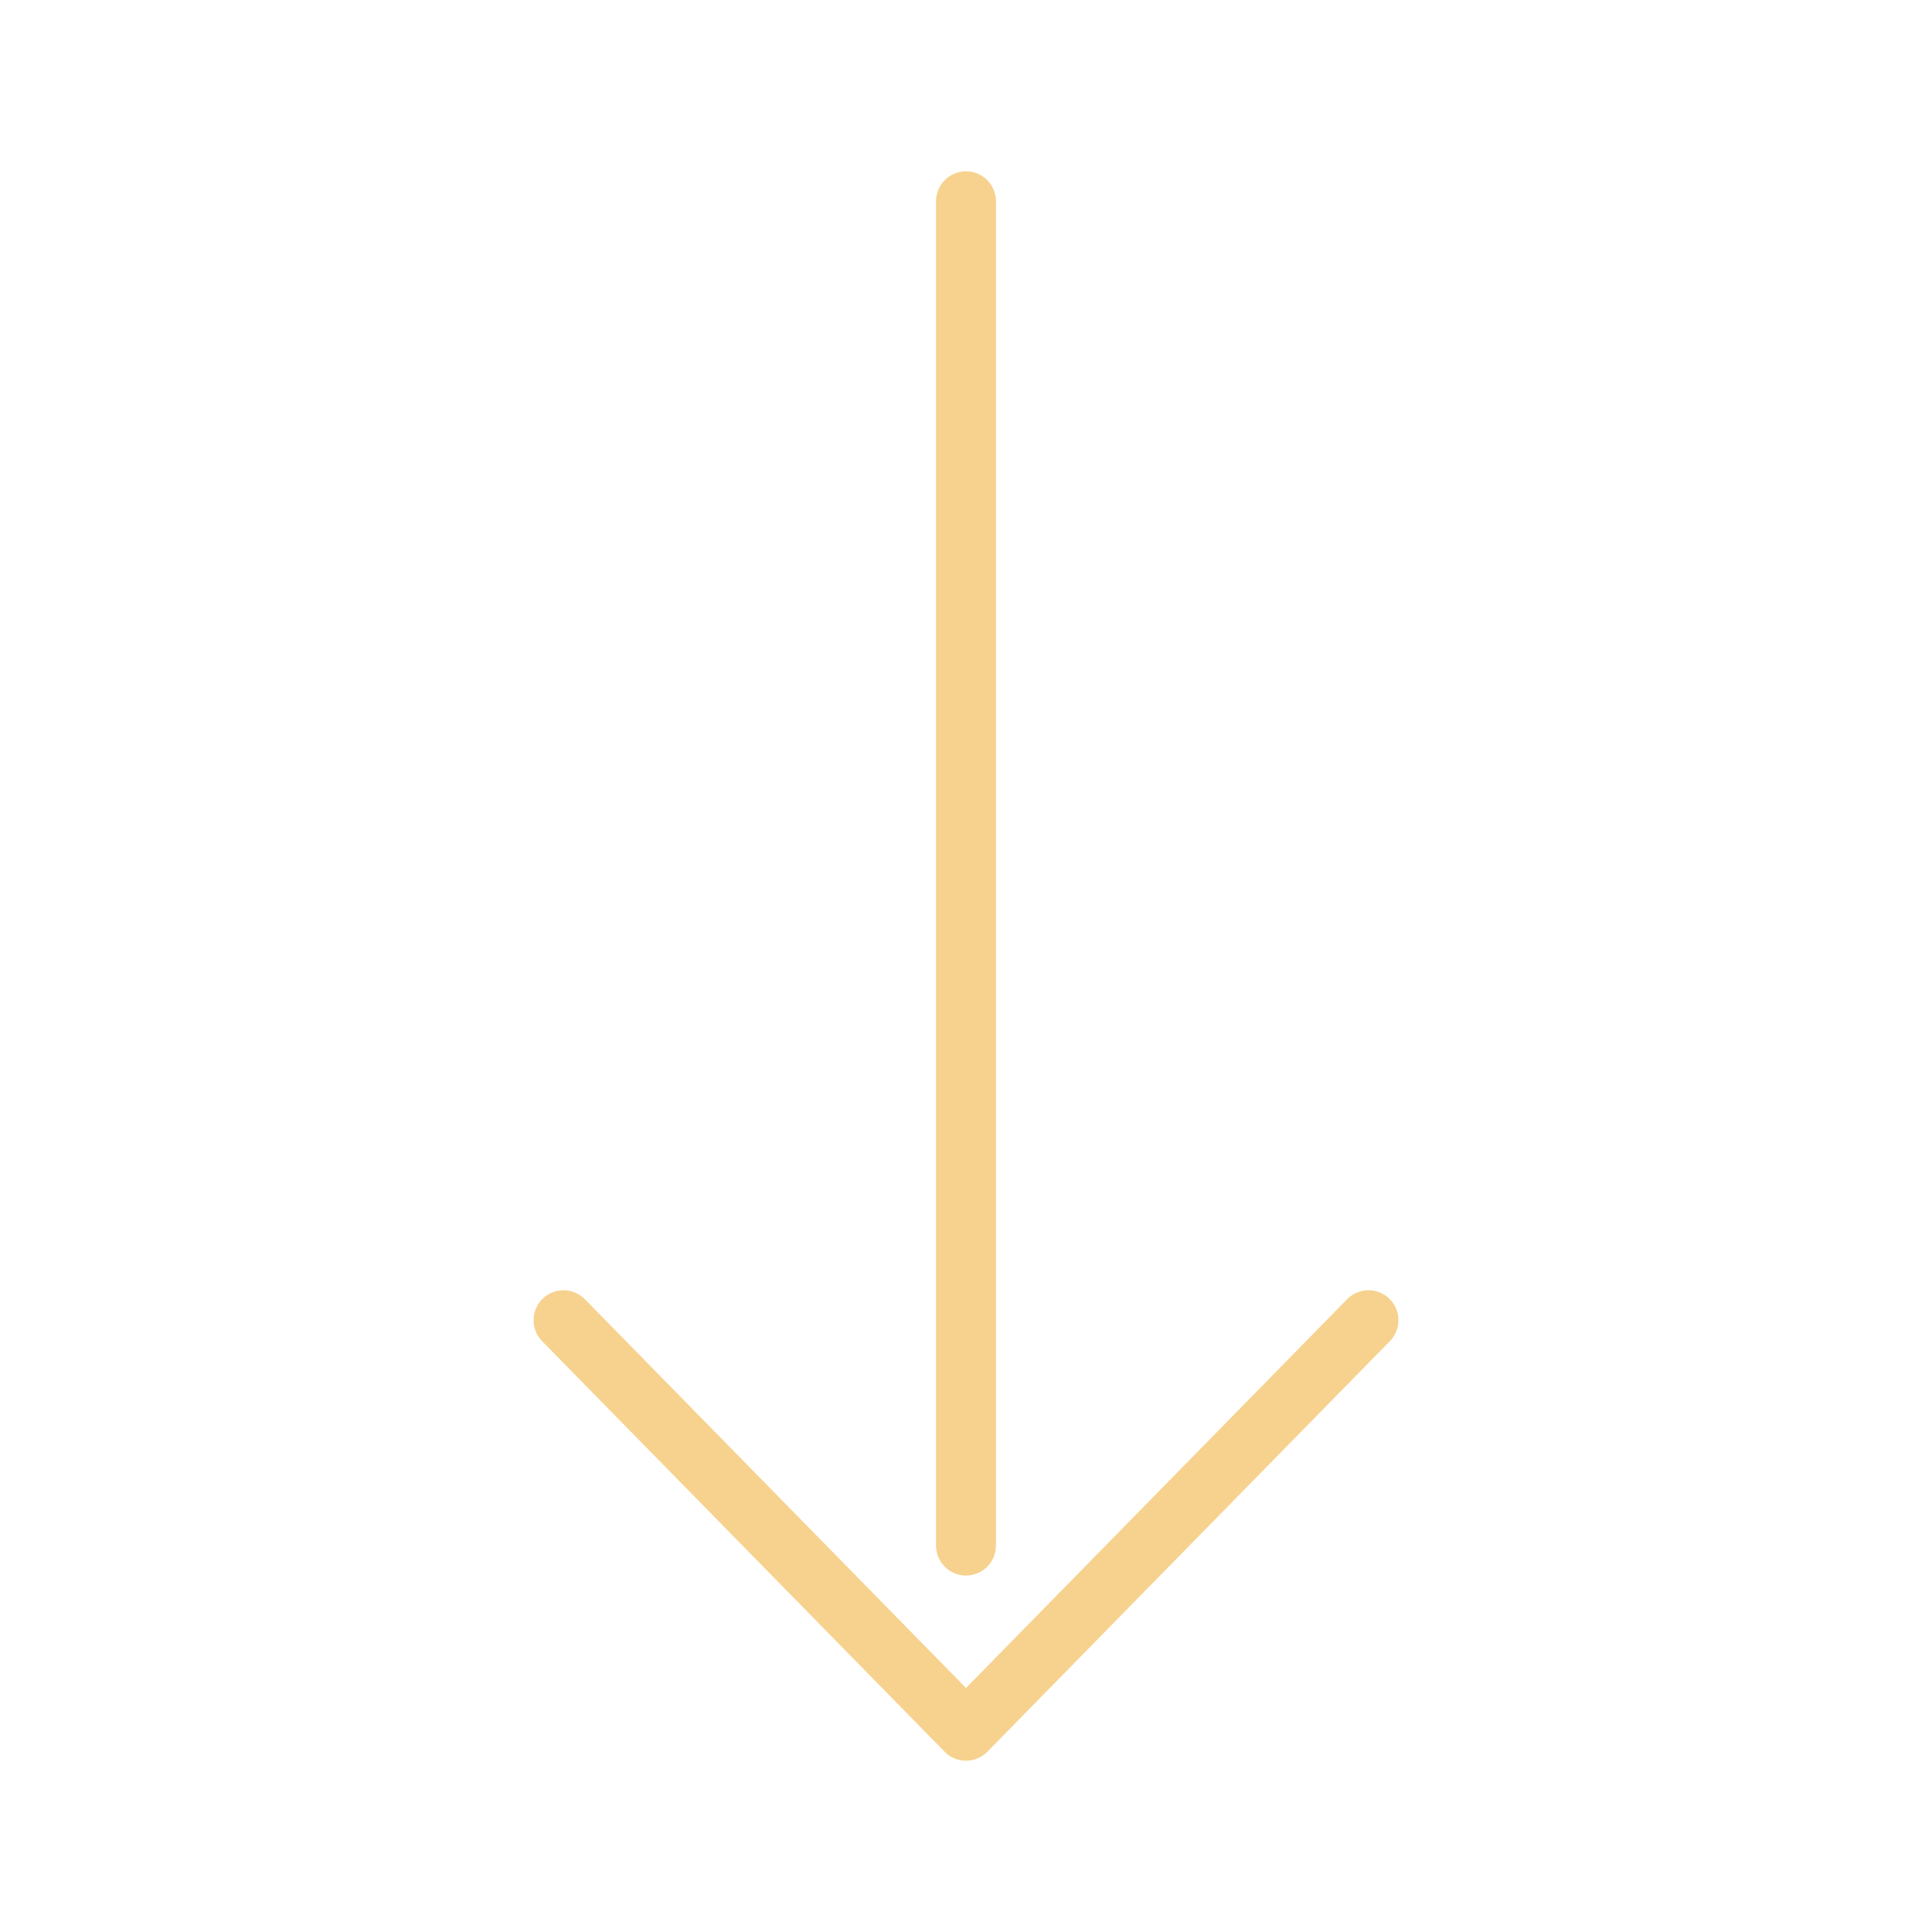 <?xml version="1.0" encoding="UTF-8"?> <svg xmlns="http://www.w3.org/2000/svg" width="256px" height="256px" viewBox="0 0 24.00 24.00" fill="#000000" transform="rotate(0)"><g id="SVGRepo_bgCarrier" stroke-width="0"></g><g id="SVGRepo_tracerCarrier" stroke-linecap="round" stroke-linejoin="round" stroke="#CCCCCC" stroke-width="0.144"></g><g id="SVGRepo_iconCarrier"><title></title><g id="Complete"><g id="arrow-down"><g><polyline data-name="Right" fill="none" id="Right-2" points="7 16.4 12 21.5 17 16.4" stroke="#f7d28e" stroke-linecap="round" stroke-linejoin="round" stroke-width="0.744"></polyline><line fill="none" stroke="#f7d28e" stroke-linecap="round" stroke-linejoin="round" stroke-width="0.744" x1="12" x2="12" y1="2.5" y2="19.2"></line></g></g></g></g></svg> 